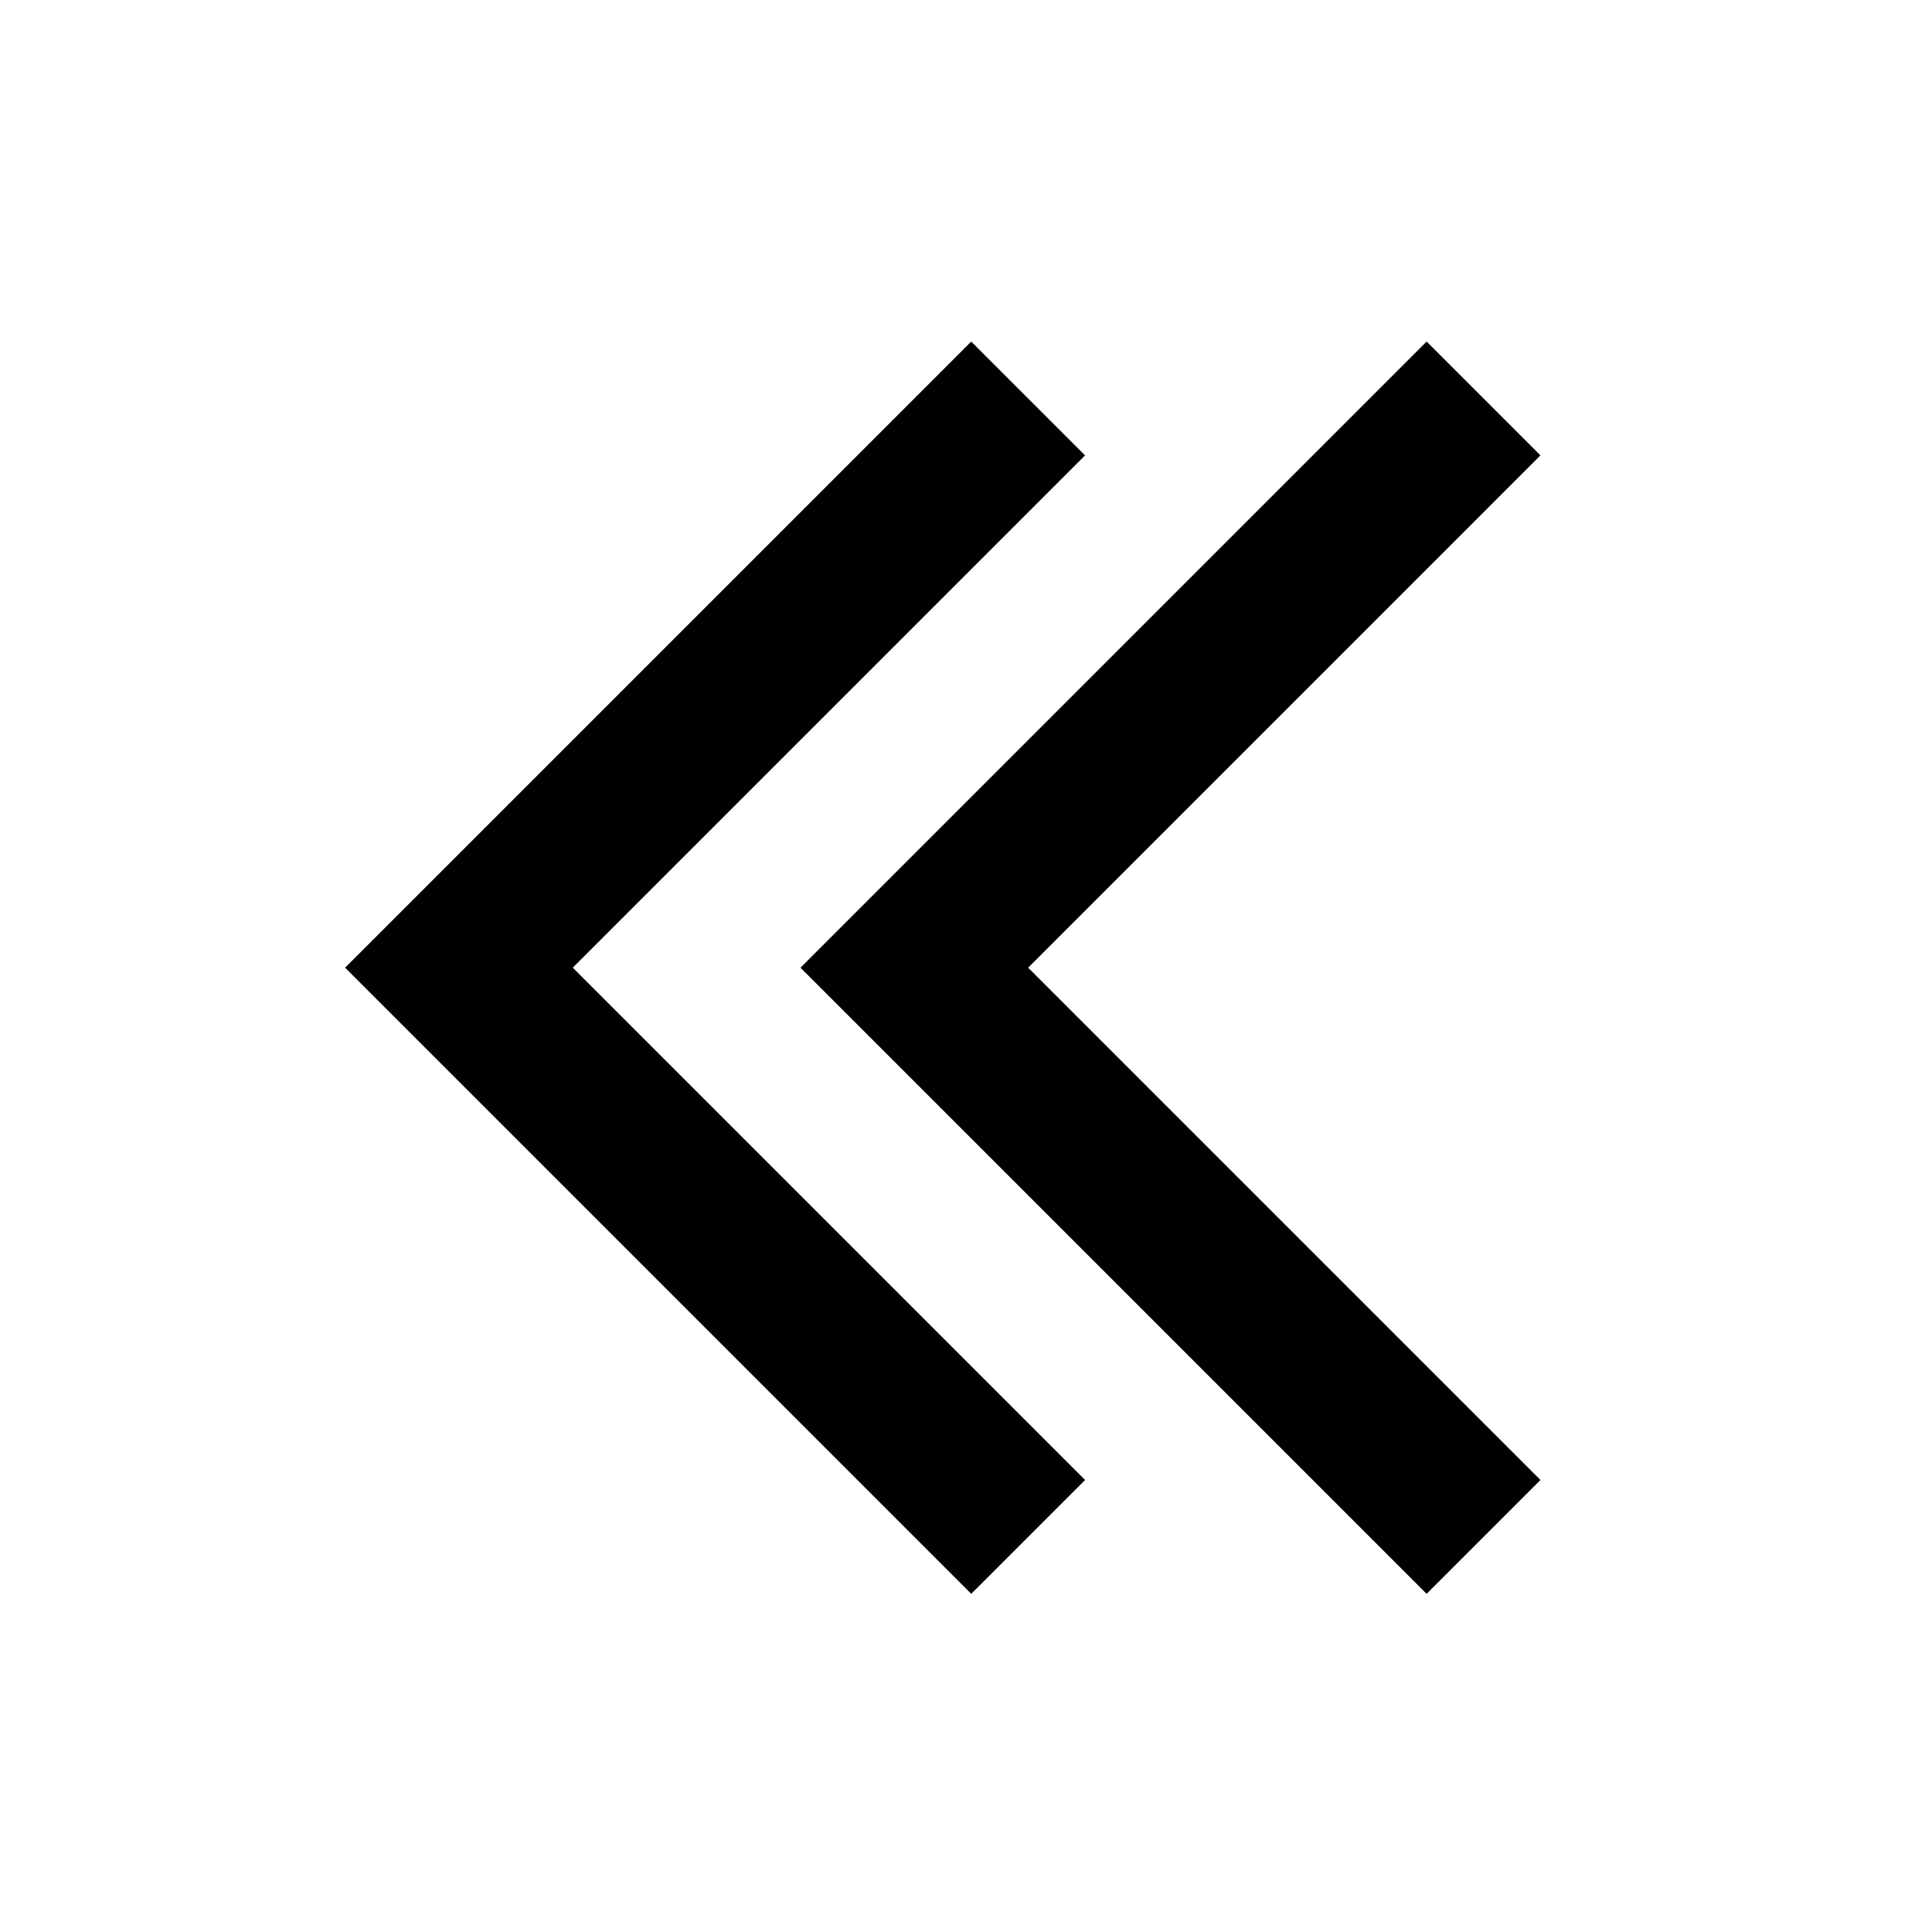 <svg width="24" height="24" viewBox="0 0 24 24" fill="none" xmlns="http://www.w3.org/2000/svg">
<path fill-rule="evenodd" clip-rule="evenodd" d="M17.722 4.243L19.136 5.657L12.772 12.021L19.136 18.385L17.722 19.799L9.944 12.021L17.722 4.243ZM12.065 4.243L13.479 5.657L7.115 12.021L13.479 18.385L12.065 19.799L4.287 12.021L12.065 4.243Z" fill="currentColor"/>
</svg>
